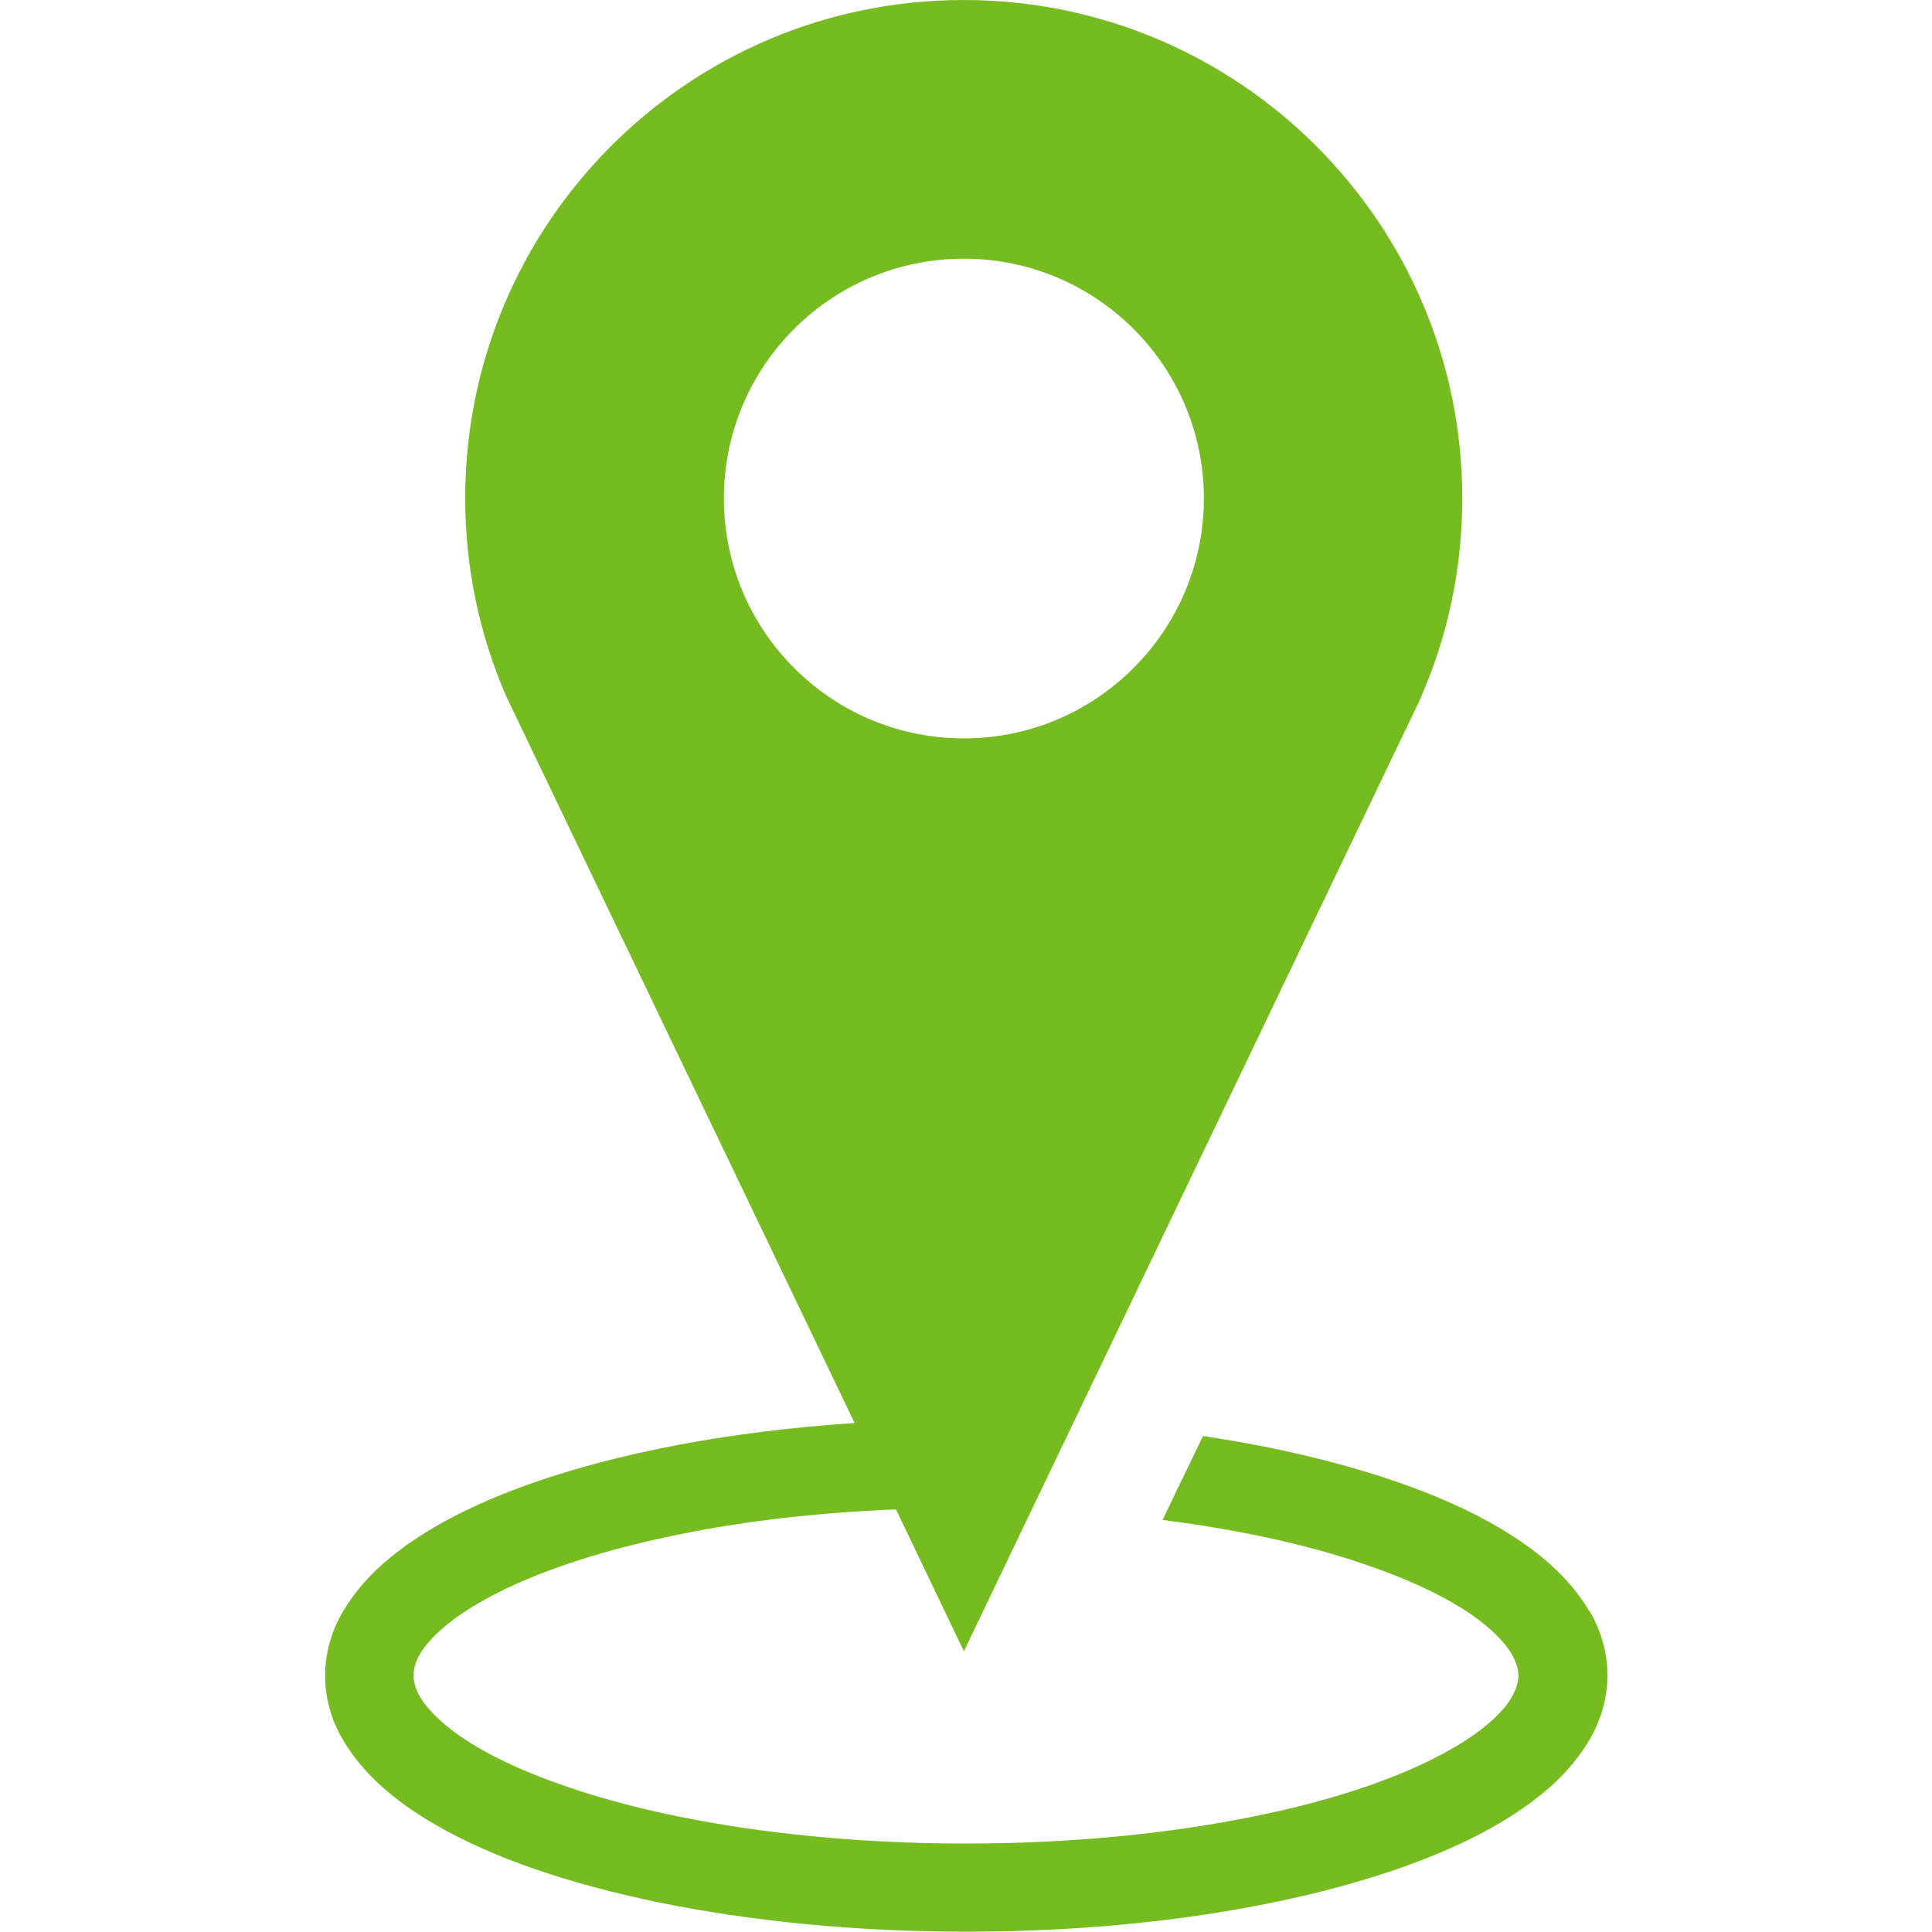 <?xml version="1.0" encoding="UTF-8"?> <svg xmlns="http://www.w3.org/2000/svg" id="Design" viewBox="0 0 64 64"><defs><style> .cls-1 { fill: #76bc21; } </style></defs><path class="cls-1" d="M52.64,53.36c-.66-1.12-1.7-2-2.99-2.76-1.94-1.14-4.51-2-7.52-2.63-.74-.15-1.5-.28-2.28-.4l-1.34,2.78c2.68,.34,5.07,.88,6.98,1.57,1.68,.59,2.99,1.29,3.78,1.97,.4,.34,.67,.66,.82,.93,.15,.28,.21,.49,.21,.69s-.06,.41-.21,.69c-.26,.47-.9,1.1-1.93,1.69-1.52,.9-3.83,1.72-6.62,2.28-2.79,.57-6.06,.9-9.55,.9-5.31,0-10.12-.77-13.48-1.98-1.68-.59-2.99-1.29-3.78-1.97-.4-.34-.67-.66-.83-.93-.15-.28-.2-.49-.2-.69s.05-.41,.2-.69c.27-.47,.91-1.1,1.93-1.69,1.52-.9,3.84-1.72,6.62-2.28,2.16-.45,4.61-.73,7.23-.84l2.25,4.7,15.15-31.61s0,0-.01,.01c.88-2.02,1.37-4.24,1.37-6.59C48.44,7.39,41.04,0,31.92,0S15.41,7.39,15.41,16.51c0,2.34,.49,4.56,1.37,6.58,0,0,0,0,0,0l11.53,24.05c-4.12,.27-7.83,.98-10.77,2.02-1.9,.68-3.48,1.49-4.69,2.5-.6,.5-1.1,1.07-1.48,1.71-.38,.63-.6,1.38-.6,2.14s.22,1.51,.6,2.14c.66,1.12,1.7,2,2.99,2.76,1.95,1.14,4.5,2,7.51,2.62,3.01,.61,6.47,.96,10.13,.96,5.61,0,10.67-.8,14.47-2.14,1.91-.68,3.49-1.49,4.7-2.5,.6-.5,1.1-1.07,1.48-1.71,.37-.63,.6-1.38,.6-2.14s-.22-1.51-.6-2.14ZM23.98,16.51c0-4.39,3.56-7.94,7.95-7.94s7.95,3.56,7.95,7.94-3.56,7.95-7.95,7.95-7.95-3.56-7.95-7.95Z"></path></svg> 